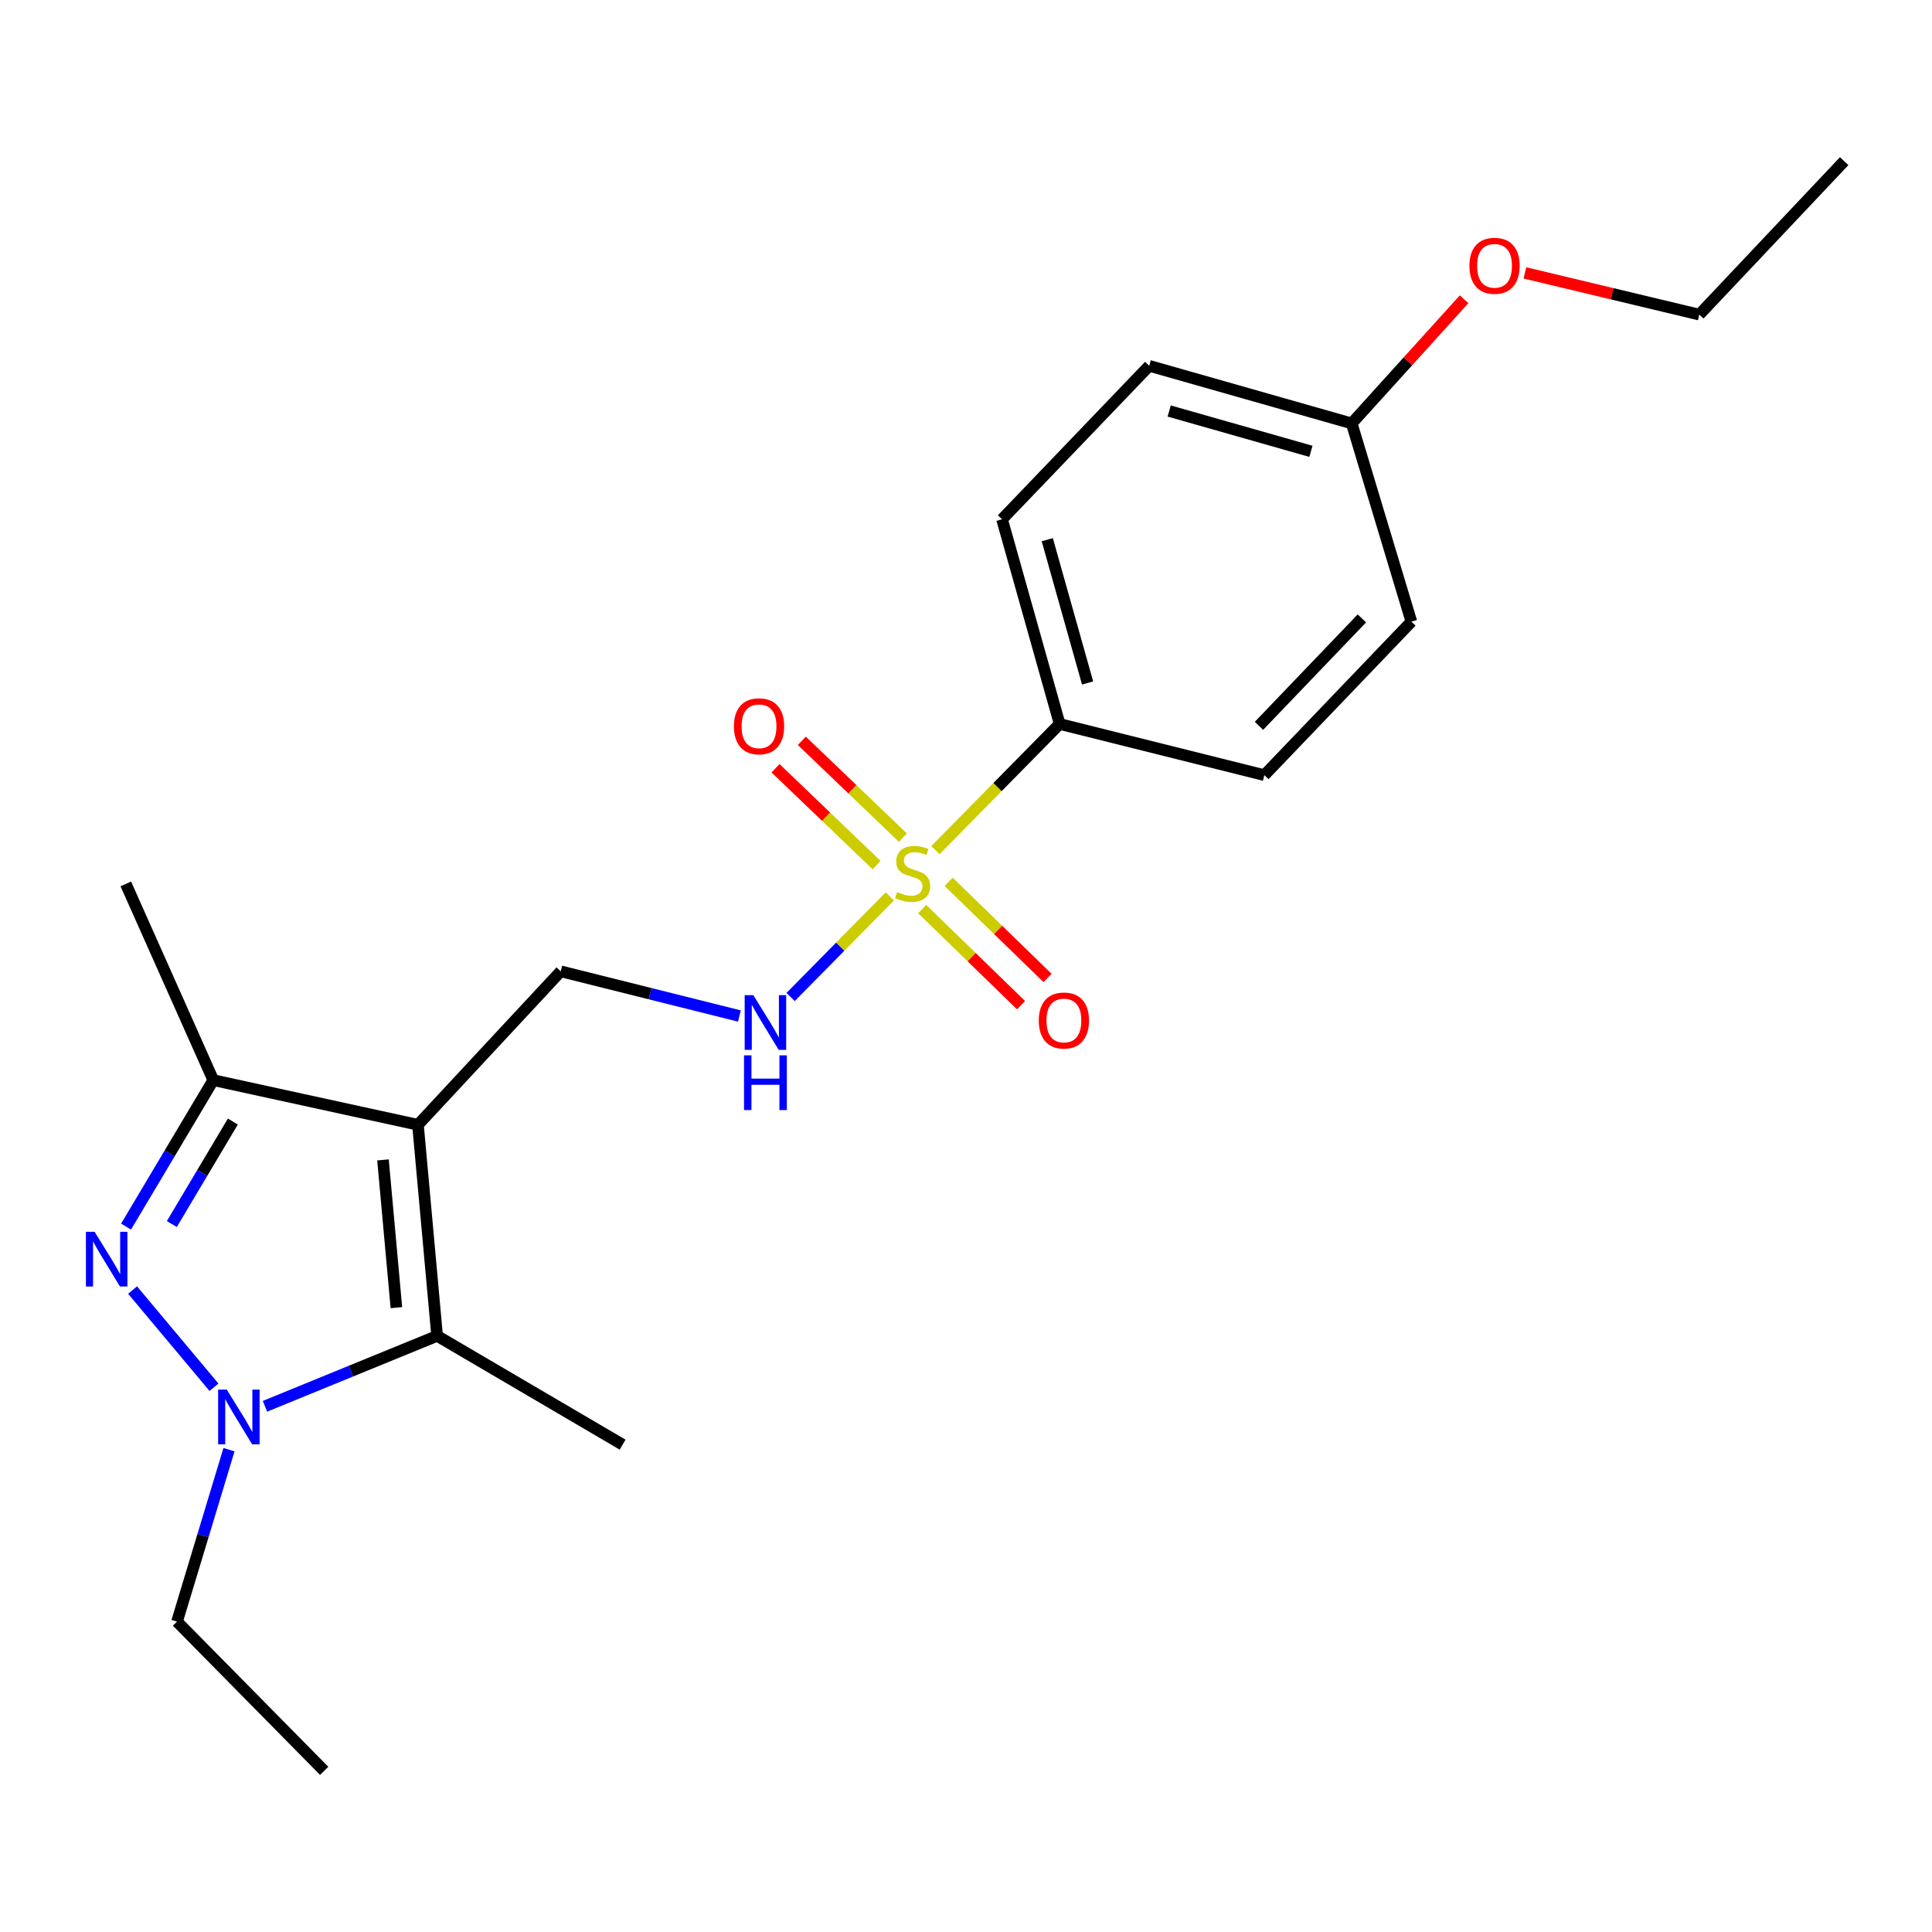 <?xml version='1.0' encoding='iso-8859-1'?>
<svg version='1.1' baseProfile='full'
              xmlns='http://www.w3.org/2000/svg'
                      xmlns:rdkit='http://www.rdkit.org/xml'
                      xmlns:xlink='http://www.w3.org/1999/xlink'
                  xml:space='preserve'
width='1000px' height='1000px' viewBox='0 0 1000 1000'>
<!-- END OF HEADER -->
<rect style='opacity:1.0;fill:#FFFFFF;stroke:none' width='1000' height='1000' x='0' y='0'> </rect>
<path class='bond-3' d='M 216.336,582.193 L 226.248,691.446' style='fill:none;fill-rule:evenodd;stroke:#000000;stroke-width:6px;stroke-linecap:butt;stroke-linejoin:miter;stroke-opacity:1' />
<path class='bond-3' d='M 198.232,600.359 L 205.17,676.835' style='fill:none;fill-rule:evenodd;stroke:#000000;stroke-width:6px;stroke-linecap:butt;stroke-linejoin:miter;stroke-opacity:1' />
<path class='bond-4' d='M 216.336,582.193 L 110.395,559.079' style='fill:none;fill-rule:evenodd;stroke:#000000;stroke-width:6px;stroke-linecap:butt;stroke-linejoin:miter;stroke-opacity:1' />
<path class='bond-6' d='M 216.336,582.193 L 290.245,502.754' style='fill:none;fill-rule:evenodd;stroke:#000000;stroke-width:6px;stroke-linecap:butt;stroke-linejoin:miter;stroke-opacity:1' />
<path class='bond-0' d='M 460.577,463.969 L 434.898,490.006' style='fill:none;fill-rule:evenodd;stroke:#CCCC00;stroke-width:6px;stroke-linecap:butt;stroke-linejoin:miter;stroke-opacity:1' />
<path class='bond-0' d='M 434.898,490.006 L 409.219,516.042' style='fill:none;fill-rule:evenodd;stroke:#0000FF;stroke-width:6px;stroke-linecap:butt;stroke-linejoin:miter;stroke-opacity:1' />
<path class='bond-7' d='M 484.161,440.038 L 516.318,407.382' style='fill:none;fill-rule:evenodd;stroke:#CCCC00;stroke-width:6px;stroke-linecap:butt;stroke-linejoin:miter;stroke-opacity:1' />
<path class='bond-7' d='M 516.318,407.382 L 548.475,374.727' style='fill:none;fill-rule:evenodd;stroke:#000000;stroke-width:6px;stroke-linecap:butt;stroke-linejoin:miter;stroke-opacity:1' />
<path class='bond-8' d='M 477.323,470.546 L 502.91,495.419' style='fill:none;fill-rule:evenodd;stroke:#CCCC00;stroke-width:6px;stroke-linecap:butt;stroke-linejoin:miter;stroke-opacity:1' />
<path class='bond-8' d='M 502.91,495.419 L 528.498,520.292' style='fill:none;fill-rule:evenodd;stroke:#FF0000;stroke-width:6px;stroke-linecap:butt;stroke-linejoin:miter;stroke-opacity:1' />
<path class='bond-8' d='M 491.035,456.441 L 516.622,481.314' style='fill:none;fill-rule:evenodd;stroke:#CCCC00;stroke-width:6px;stroke-linecap:butt;stroke-linejoin:miter;stroke-opacity:1' />
<path class='bond-8' d='M 516.622,481.314 L 542.209,506.187' style='fill:none;fill-rule:evenodd;stroke:#FF0000;stroke-width:6px;stroke-linecap:butt;stroke-linejoin:miter;stroke-opacity:1' />
<path class='bond-9' d='M 467.341,433.573 L 441.182,408.507' style='fill:none;fill-rule:evenodd;stroke:#CCCC00;stroke-width:6px;stroke-linecap:butt;stroke-linejoin:miter;stroke-opacity:1' />
<path class='bond-9' d='M 441.182,408.507 L 415.023,383.441' style='fill:none;fill-rule:evenodd;stroke:#FF0000;stroke-width:6px;stroke-linecap:butt;stroke-linejoin:miter;stroke-opacity:1' />
<path class='bond-9' d='M 453.732,447.777 L 427.572,422.711' style='fill:none;fill-rule:evenodd;stroke:#CCCC00;stroke-width:6px;stroke-linecap:butt;stroke-linejoin:miter;stroke-opacity:1' />
<path class='bond-9' d='M 427.572,422.711 L 401.413,397.644' style='fill:none;fill-rule:evenodd;stroke:#FF0000;stroke-width:6px;stroke-linecap:butt;stroke-linejoin:miter;stroke-opacity:1' />
<path class='bond-1' d='M 65.255,634.875 L 87.825,596.977' style='fill:none;fill-rule:evenodd;stroke:#0000FF;stroke-width:6px;stroke-linecap:butt;stroke-linejoin:miter;stroke-opacity:1' />
<path class='bond-1' d='M 87.825,596.977 L 110.395,559.079' style='fill:none;fill-rule:evenodd;stroke:#000000;stroke-width:6px;stroke-linecap:butt;stroke-linejoin:miter;stroke-opacity:1' />
<path class='bond-1' d='M 88.928,633.571 L 104.726,607.043' style='fill:none;fill-rule:evenodd;stroke:#0000FF;stroke-width:6px;stroke-linecap:butt;stroke-linejoin:miter;stroke-opacity:1' />
<path class='bond-1' d='M 104.726,607.043 L 120.525,580.514' style='fill:none;fill-rule:evenodd;stroke:#000000;stroke-width:6px;stroke-linecap:butt;stroke-linejoin:miter;stroke-opacity:1' />
<path class='bond-22' d='M 68.621,667.734 L 110.758,718.042' style='fill:none;fill-rule:evenodd;stroke:#0000FF;stroke-width:6px;stroke-linecap:butt;stroke-linejoin:miter;stroke-opacity:1' />
<path class='bond-2' d='M 137.152,727.894 L 181.7,709.67' style='fill:none;fill-rule:evenodd;stroke:#0000FF;stroke-width:6px;stroke-linecap:butt;stroke-linejoin:miter;stroke-opacity:1' />
<path class='bond-2' d='M 181.7,709.67 L 226.248,691.446' style='fill:none;fill-rule:evenodd;stroke:#000000;stroke-width:6px;stroke-linecap:butt;stroke-linejoin:miter;stroke-opacity:1' />
<path class='bond-12' d='M 118.523,750.348 L 105.072,794.845' style='fill:none;fill-rule:evenodd;stroke:#0000FF;stroke-width:6px;stroke-linecap:butt;stroke-linejoin:miter;stroke-opacity:1' />
<path class='bond-12' d='M 105.072,794.845 L 91.62,839.341' style='fill:none;fill-rule:evenodd;stroke:#000000;stroke-width:6px;stroke-linecap:butt;stroke-linejoin:miter;stroke-opacity:1' />
<path class='bond-14' d='M 226.248,691.446 L 322.266,747.749' style='fill:none;fill-rule:evenodd;stroke:#000000;stroke-width:6px;stroke-linecap:butt;stroke-linejoin:miter;stroke-opacity:1' />
<path class='bond-17' d='M 110.395,559.079 L 65.118,457.521' style='fill:none;fill-rule:evenodd;stroke:#000000;stroke-width:6px;stroke-linecap:butt;stroke-linejoin:miter;stroke-opacity:1' />
<path class='bond-5' d='M 382.716,525.886 L 336.481,514.32' style='fill:none;fill-rule:evenodd;stroke:#0000FF;stroke-width:6px;stroke-linecap:butt;stroke-linejoin:miter;stroke-opacity:1' />
<path class='bond-5' d='M 336.481,514.32 L 290.245,502.754' style='fill:none;fill-rule:evenodd;stroke:#000000;stroke-width:6px;stroke-linecap:butt;stroke-linejoin:miter;stroke-opacity:1' />
<path class='bond-10' d='M 548.475,374.727 L 518.662,268.786' style='fill:none;fill-rule:evenodd;stroke:#000000;stroke-width:6px;stroke-linecap:butt;stroke-linejoin:miter;stroke-opacity:1' />
<path class='bond-10' d='M 562.939,353.507 L 542.07,279.348' style='fill:none;fill-rule:evenodd;stroke:#000000;stroke-width:6px;stroke-linecap:butt;stroke-linejoin:miter;stroke-opacity:1' />
<path class='bond-11' d='M 548.475,374.727 L 654.427,401.217' style='fill:none;fill-rule:evenodd;stroke:#000000;stroke-width:6px;stroke-linecap:butt;stroke-linejoin:miter;stroke-opacity:1' />
<path class='bond-15' d='M 518.662,268.786 L 594.834,189.346' style='fill:none;fill-rule:evenodd;stroke:#000000;stroke-width:6px;stroke-linecap:butt;stroke-linejoin:miter;stroke-opacity:1' />
<path class='bond-16' d='M 654.427,401.217 L 730.533,321.778' style='fill:none;fill-rule:evenodd;stroke:#000000;stroke-width:6px;stroke-linecap:butt;stroke-linejoin:miter;stroke-opacity:1' />
<path class='bond-16' d='M 651.638,375.693 L 704.913,320.085' style='fill:none;fill-rule:evenodd;stroke:#000000;stroke-width:6px;stroke-linecap:butt;stroke-linejoin:miter;stroke-opacity:1' />
<path class='bond-20' d='M 91.62,839.341 L 167.792,916.584' style='fill:none;fill-rule:evenodd;stroke:#000000;stroke-width:6px;stroke-linecap:butt;stroke-linejoin:miter;stroke-opacity:1' />
<path class='bond-13' d='M 699.638,219.159 L 730.533,321.778' style='fill:none;fill-rule:evenodd;stroke:#000000;stroke-width:6px;stroke-linecap:butt;stroke-linejoin:miter;stroke-opacity:1' />
<path class='bond-18' d='M 699.638,219.159 L 728.727,187.026' style='fill:none;fill-rule:evenodd;stroke:#000000;stroke-width:6px;stroke-linecap:butt;stroke-linejoin:miter;stroke-opacity:1' />
<path class='bond-18' d='M 728.727,187.026 L 757.815,154.893' style='fill:none;fill-rule:evenodd;stroke:#FF0000;stroke-width:6px;stroke-linecap:butt;stroke-linejoin:miter;stroke-opacity:1' />
<path class='bond-23' d='M 699.638,219.159 L 594.834,189.346' style='fill:none;fill-rule:evenodd;stroke:#000000;stroke-width:6px;stroke-linecap:butt;stroke-linejoin:miter;stroke-opacity:1' />
<path class='bond-23' d='M 678.535,233.608 L 605.172,212.739' style='fill:none;fill-rule:evenodd;stroke:#000000;stroke-width:6px;stroke-linecap:butt;stroke-linejoin:miter;stroke-opacity:1' />
<path class='bond-19' d='M 789.294,141.252 L 834.424,152.049' style='fill:none;fill-rule:evenodd;stroke:#FF0000;stroke-width:6px;stroke-linecap:butt;stroke-linejoin:miter;stroke-opacity:1' />
<path class='bond-19' d='M 834.424,152.049 L 879.554,162.845' style='fill:none;fill-rule:evenodd;stroke:#000000;stroke-width:6px;stroke-linecap:butt;stroke-linejoin:miter;stroke-opacity:1' />
<path class='bond-21' d='M 879.554,162.845 L 954.545,83.416' style='fill:none;fill-rule:evenodd;stroke:#000000;stroke-width:6px;stroke-linecap:butt;stroke-linejoin:miter;stroke-opacity:1' />
<path  class='atom-1' d='M 464.369 461.733
Q 464.689 461.853, 466.009 462.413
Q 467.329 462.973, 468.769 463.333
Q 470.249 463.653, 471.689 463.653
Q 474.369 463.653, 475.929 462.373
Q 477.489 461.053, 477.489 458.773
Q 477.489 457.213, 476.689 456.253
Q 475.929 455.293, 474.729 454.773
Q 473.529 454.253, 471.529 453.653
Q 469.009 452.893, 467.489 452.173
Q 466.009 451.453, 464.929 449.933
Q 463.889 448.413, 463.889 445.853
Q 463.889 442.293, 466.289 440.093
Q 468.729 437.893, 473.529 437.893
Q 476.809 437.893, 480.529 439.453
L 479.609 442.533
Q 476.209 441.133, 473.649 441.133
Q 470.889 441.133, 469.369 442.293
Q 467.849 443.413, 467.889 445.373
Q 467.889 446.893, 468.649 447.813
Q 469.449 448.733, 470.569 449.253
Q 471.729 449.773, 473.649 450.373
Q 476.209 451.173, 477.729 451.973
Q 479.249 452.773, 480.329 454.413
Q 481.449 456.013, 481.449 458.773
Q 481.449 462.693, 478.809 464.813
Q 476.209 466.893, 471.849 466.893
Q 469.329 466.893, 467.409 466.333
Q 465.529 465.813, 463.289 464.893
L 464.369 461.733
' fill='#CCCC00'/>
<path  class='atom-2' d='M 48.957 637.571
L 58.237 652.571
Q 59.157 654.051, 60.637 656.731
Q 62.117 659.411, 62.197 659.571
L 62.197 637.571
L 65.957 637.571
L 65.957 665.891
L 62.077 665.891
L 52.117 649.491
Q 50.957 647.571, 49.717 645.371
Q 48.517 643.171, 48.157 642.491
L 48.157 665.891
L 44.477 665.891
L 44.477 637.571
L 48.957 637.571
' fill='#0000FF'/>
<path  class='atom-3' d='M 117.38 719.262
L 126.66 734.262
Q 127.58 735.742, 129.06 738.422
Q 130.54 741.102, 130.62 741.262
L 130.62 719.262
L 134.38 719.262
L 134.38 747.582
L 130.5 747.582
L 120.54 731.182
Q 119.38 729.262, 118.14 727.062
Q 116.94 724.862, 116.58 724.182
L 116.58 747.582
L 112.9 747.582
L 112.9 719.262
L 117.38 719.262
' fill='#0000FF'/>
<path  class='atom-6' d='M 389.926 515.096
L 399.206 530.096
Q 400.126 531.576, 401.606 534.256
Q 403.086 536.936, 403.166 537.096
L 403.166 515.096
L 406.926 515.096
L 406.926 543.416
L 403.046 543.416
L 393.086 527.016
Q 391.926 525.096, 390.686 522.896
Q 389.486 520.696, 389.126 520.016
L 389.126 543.416
L 385.446 543.416
L 385.446 515.096
L 389.926 515.096
' fill='#0000FF'/>
<path  class='atom-6' d='M 385.106 546.248
L 388.946 546.248
L 388.946 558.288
L 403.426 558.288
L 403.426 546.248
L 407.266 546.248
L 407.266 574.568
L 403.426 574.568
L 403.426 561.488
L 388.946 561.488
L 388.946 574.568
L 385.106 574.568
L 385.106 546.248
' fill='#0000FF'/>
<path  class='atom-9' d='M 537.672 528.21
Q 537.672 521.41, 541.032 517.61
Q 544.392 513.81, 550.672 513.81
Q 556.952 513.81, 560.312 517.61
Q 563.672 521.41, 563.672 528.21
Q 563.672 535.09, 560.272 539.01
Q 556.872 542.89, 550.672 542.89
Q 544.432 542.89, 541.032 539.01
Q 537.672 535.13, 537.672 528.21
M 550.672 539.69
Q 554.992 539.69, 557.312 536.81
Q 559.672 533.89, 559.672 528.21
Q 559.672 522.65, 557.312 519.85
Q 554.992 517.01, 550.672 517.01
Q 546.352 517.01, 543.992 519.81
Q 541.672 522.61, 541.672 528.21
Q 541.672 533.93, 543.992 536.81
Q 546.352 539.69, 550.672 539.69
' fill='#FF0000'/>
<path  class='atom-10' d='M 379.875 375.921
Q 379.875 369.121, 383.235 365.321
Q 386.595 361.521, 392.875 361.521
Q 399.155 361.521, 402.515 365.321
Q 405.875 369.121, 405.875 375.921
Q 405.875 382.801, 402.475 386.721
Q 399.075 390.601, 392.875 390.601
Q 386.635 390.601, 383.235 386.721
Q 379.875 382.841, 379.875 375.921
M 392.875 387.401
Q 397.195 387.401, 399.515 384.521
Q 401.875 381.601, 401.875 375.921
Q 401.875 370.361, 399.515 367.561
Q 397.195 364.721, 392.875 364.721
Q 388.555 364.721, 386.195 367.521
Q 383.875 370.321, 383.875 375.921
Q 383.875 381.641, 386.195 384.521
Q 388.555 387.401, 392.875 387.401
' fill='#FF0000'/>
<path  class='atom-19' d='M 760.569 137.571
Q 760.569 130.771, 763.929 126.971
Q 767.289 123.171, 773.569 123.171
Q 779.849 123.171, 783.209 126.971
Q 786.569 130.771, 786.569 137.571
Q 786.569 144.451, 783.169 148.371
Q 779.769 152.251, 773.569 152.251
Q 767.329 152.251, 763.929 148.371
Q 760.569 144.491, 760.569 137.571
M 773.569 149.051
Q 777.889 149.051, 780.209 146.171
Q 782.569 143.251, 782.569 137.571
Q 782.569 132.011, 780.209 129.211
Q 777.889 126.371, 773.569 126.371
Q 769.249 126.371, 766.889 129.171
Q 764.569 131.971, 764.569 137.571
Q 764.569 143.291, 766.889 146.171
Q 769.249 149.051, 773.569 149.051
' fill='#FF0000'/>
</svg>
